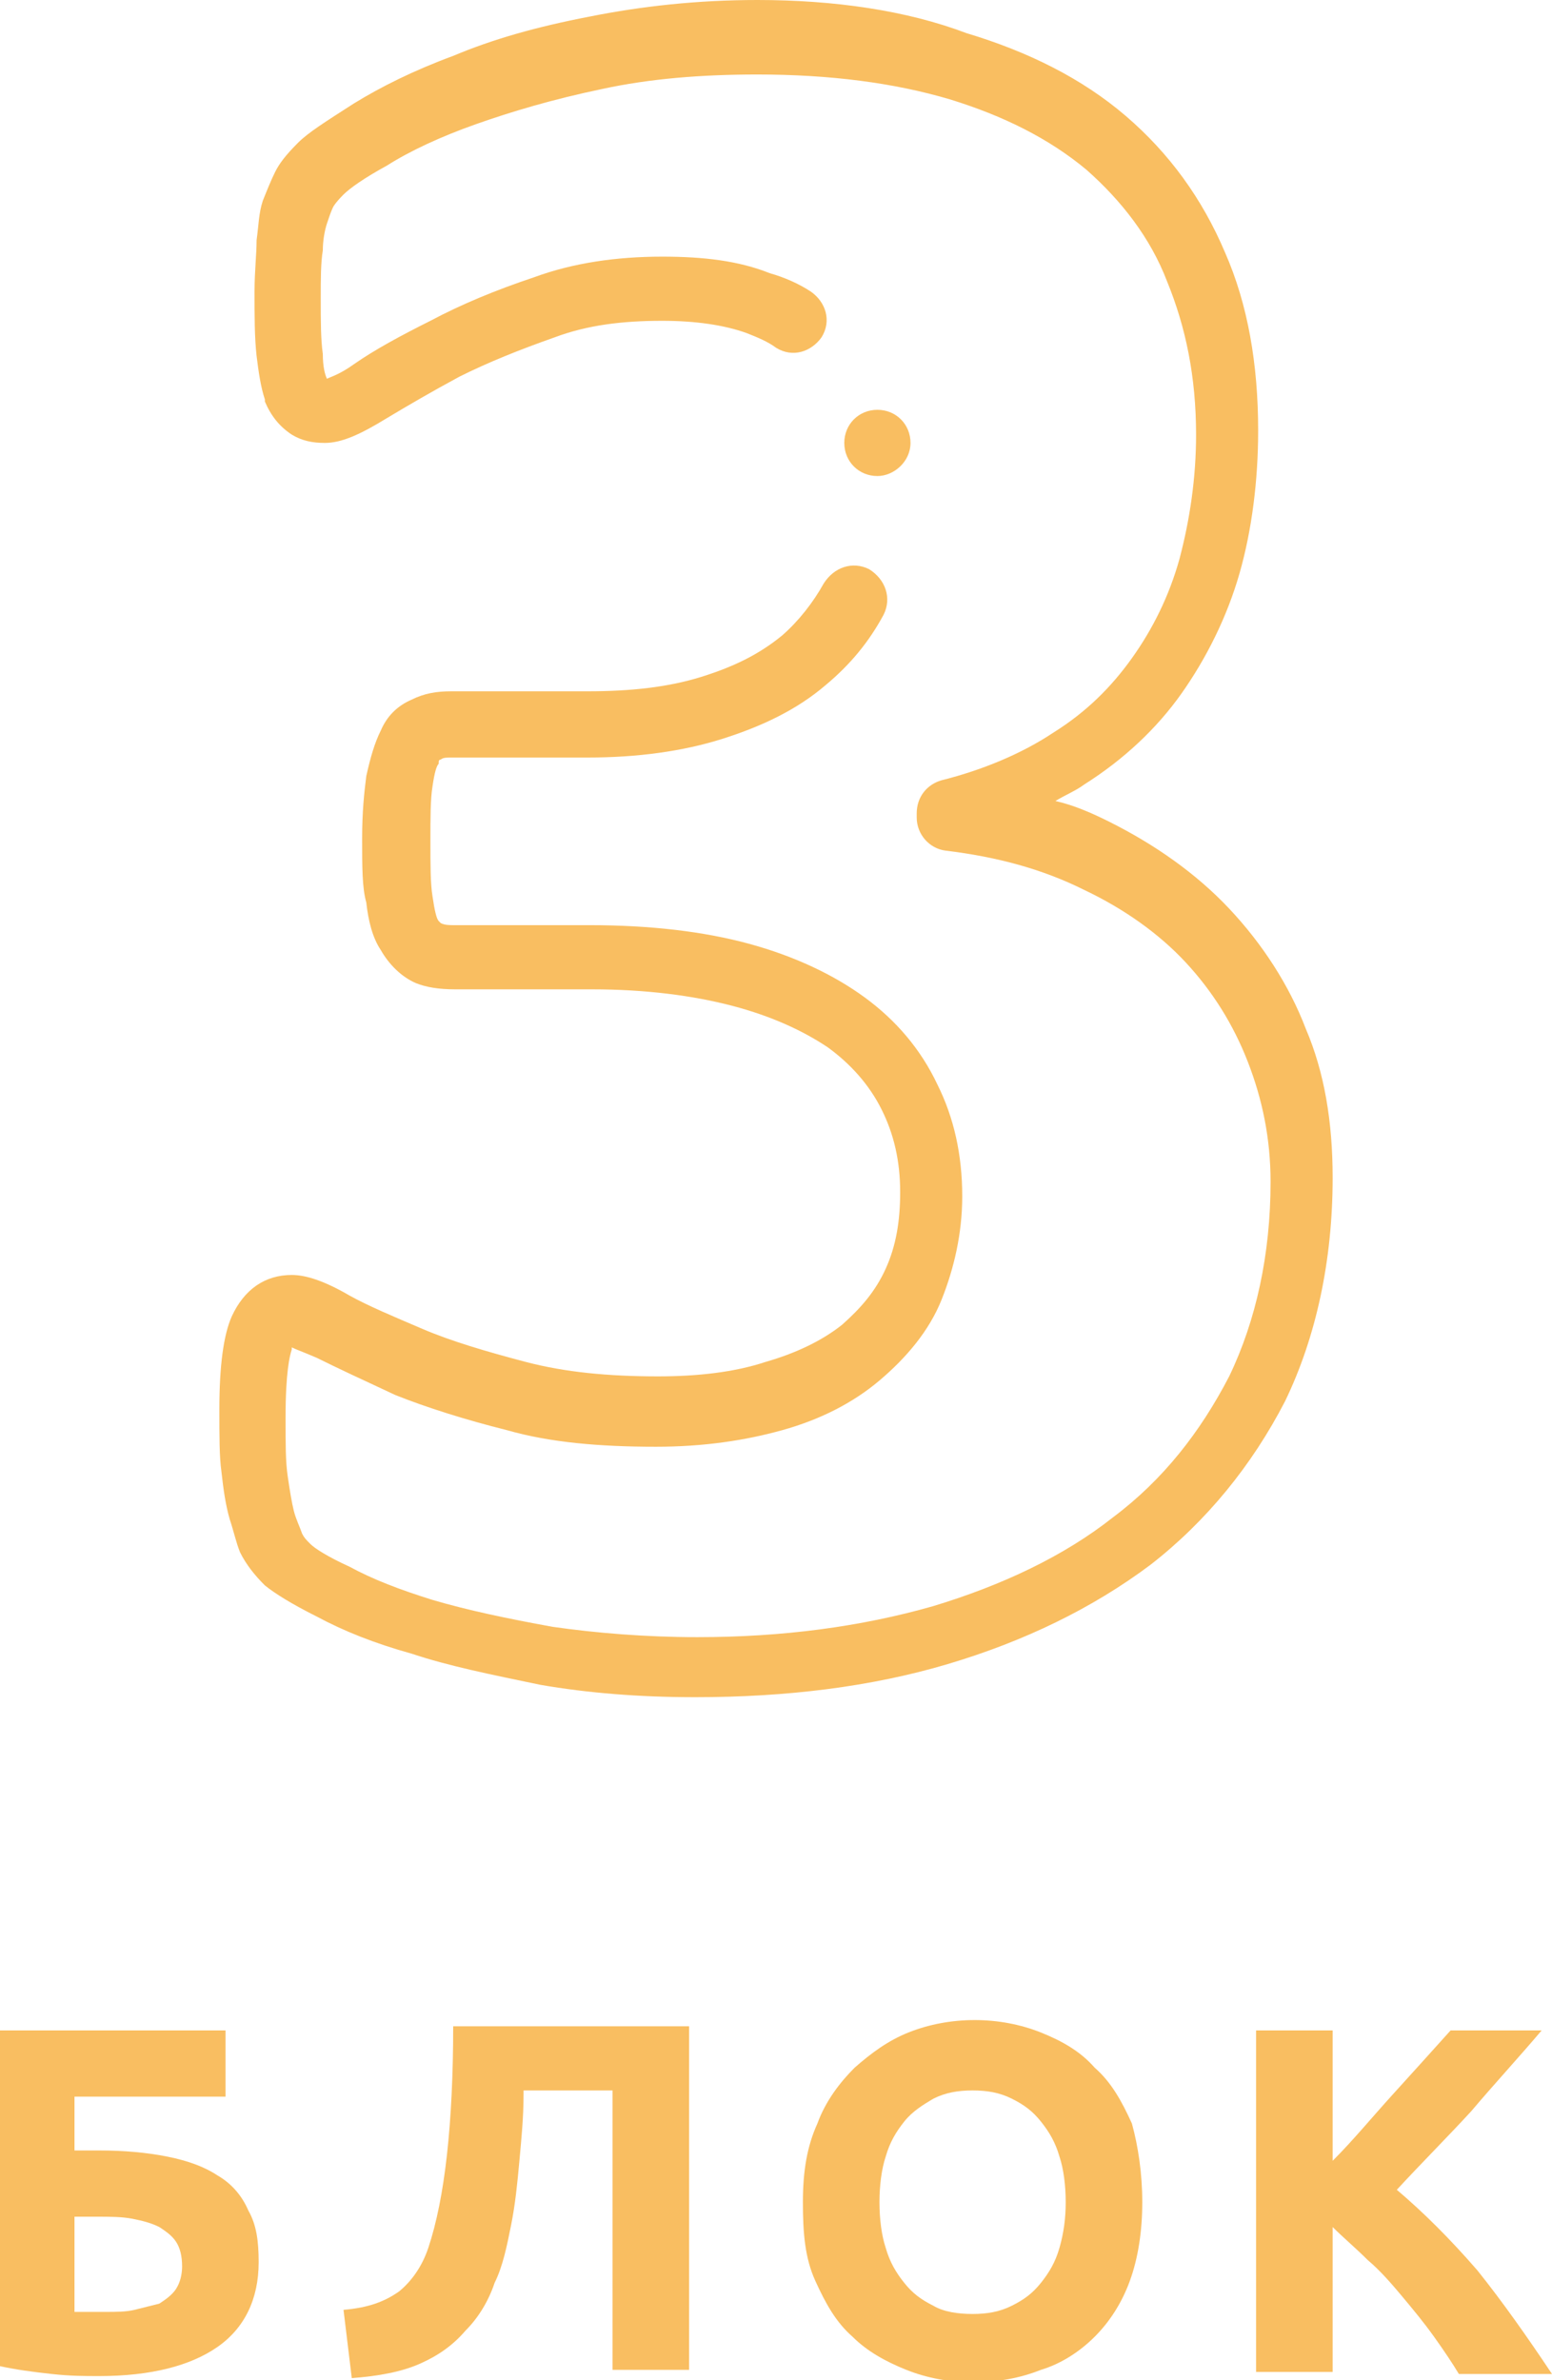 <?xml version="1.0" encoding="UTF-8"?> <!-- Generator: Adobe Illustrator 22.1.0, SVG Export Plug-In . SVG Version: 6.00 Build 0) --> <svg xmlns="http://www.w3.org/2000/svg" xmlns:xlink="http://www.w3.org/1999/xlink" x="0px" y="0px" viewBox="0 0 75 115" xml:space="preserve"> <g id="Layer_1"> </g> <g id="Layer_2"> <g> <g> <g> <path fill="#F9BE61" d="M63.1,49.7c-0.8-2.1-2.1-4.1-3.7-5.8c-1.6-1.7-3.6-3.1-5.8-4.2c-0.8-0.4-1.7-0.8-2.6-1 c0.5-0.3,1-0.5,1.4-0.8c1.9-1.2,3.5-2.7,4.7-4.4c1.2-1.7,2.2-3.7,2.8-5.8c0.6-2.1,0.9-4.5,0.9-6.9c0-3.2-0.5-6.1-1.6-8.6 c-1.1-2.6-2.7-4.8-4.8-6.6c-2.1-1.8-4.7-3.1-7.7-4C43.8,0.5,40.3,0,36.6,0c-2.9,0-5.6,0.3-8.1,0.8c-2.6,0.5-4.7,1.1-6.6,1.9 c-1.9,0.7-3.5,1.5-4.8,2.3c-1.4,0.9-2.2,1.4-2.7,1.9c0,0,0,0,0,0c-0.6,0.6-0.9,1-1.1,1.4c-0.2,0.4-0.4,0.9-0.6,1.4c0,0,0,0,0,0 c-0.2,0.6-0.2,1.2-0.3,1.9c0,0.7-0.1,1.5-0.1,2.5c0,1.2,0,2.2,0.1,3.1c0.1,0.8,0.2,1.5,0.4,2.1c0,0,0,0,0,0.1 c0.3,0.7,0.7,1.2,1.3,1.6c0.5,0.3,1,0.4,1.6,0.4c0.8,0,1.7-0.4,3-1.2c1-0.6,2.2-1.3,3.5-2c1.4-0.7,2.9-1.3,4.6-1.9 c1.6-0.6,3.3-0.8,5.2-0.8c1.6,0,3,0.2,4.1,0.6c0,0,0,0,0,0c0.5,0.2,1,0.4,1.4,0.7c0.8,0.5,1.7,0.2,2.2-0.5 c0.5-0.8,0.2-1.7-0.5-2.2c-0.6-0.4-1.3-0.7-2-0.9c-1.5-0.6-3.2-0.8-5.2-0.8c-2.2,0-4.3,0.3-6.2,1c-1.8,0.6-3.5,1.3-5,2.1 c0,0,0,0,0,0c-1.4,0.7-2.7,1.4-3.7,2.1c-0.7,0.5-1.1,0.6-1.3,0.7c-0.1-0.2-0.2-0.6-0.2-1.2c-0.1-0.7-0.1-1.6-0.1-2.7 c0-0.9,0-1.7,0.1-2.3c0-0.5,0.1-1,0.2-1.3c0.1-0.3,0.2-0.6,0.3-0.8c0,0,0,0,0,0c0,0,0.1-0.2,0.5-0.6c0.3-0.3,1-0.8,2.1-1.4 c1.1-0.7,2.6-1.4,4.3-2c1.7-0.6,3.7-1.2,6.1-1.7c2.3-0.5,4.8-0.7,7.5-0.7c3.5,0,6.6,0.4,9.3,1.2c2.6,0.8,4.8,1.9,6.6,3.4 c1.7,1.5,3.1,3.3,3.9,5.4c0.9,2.2,1.4,4.6,1.4,7.4c0,2.1-0.3,4.1-0.8,6c-0.5,1.8-1.3,3.4-2.3,4.8c0,0,0,0,0,0 c-1,1.4-2.2,2.6-3.8,3.6c-1.5,1-3.4,1.8-5.4,2.3c-0.7,0.2-1.2,0.8-1.2,1.6v0.2c0,0.8,0.6,1.5,1.4,1.6c2.5,0.3,4.7,0.9,6.7,1.9 c1.9,0.9,3.6,2.1,4.9,3.5c1.3,1.4,2.3,3,3,4.8c0.7,1.8,1.1,3.7,1.1,5.8c0,3.5-0.7,6.7-2,9.4c-1.4,2.7-3.2,5-5.6,6.8 c-2.4,1.9-5.4,3.3-8.7,4.3c-3.5,1-7.3,1.5-11.4,1.5c-2.5,0-4.9-0.2-7-0.5c-2.2-0.4-4.1-0.8-5.8-1.3c0,0,0,0,0,0 c-1.6-0.5-2.9-1-4-1.6c-1.1-0.5-1.7-0.9-1.9-1.1c-0.2-0.2-0.3-0.3-0.4-0.5c-0.1-0.3-0.3-0.7-0.4-1.1c-0.1-0.4-0.2-1-0.3-1.7 c-0.1-0.7-0.1-1.5-0.1-2.8c0-2.2,0.2-3,0.3-3.3c0,0,0-0.1,0-0.1c0.2,0.1,0.5,0.2,1.2,0.5c1,0.5,2.3,1.1,3.8,1.8 c1.5,0.6,3.4,1.2,5.4,1.7c2.1,0.6,4.5,0.8,7.2,0.8c2.3,0,4.3-0.3,6.1-0.8c1.8-0.5,3.4-1.3,4.7-2.4c0,0,0,0,0,0 c1.3-1.1,2.4-2.4,3-3.9c0,0,0,0,0,0c0.6-1.5,1-3.2,1-5c0-2-0.4-3.8-1.2-5.4c0,0,0,0,0,0c-0.8-1.7-2-3.1-3.5-4.2 c-1.5-1.1-3.4-2-5.6-2.6c-2.2-0.6-4.8-0.9-7.7-0.9H22c-0.3,0-0.5,0-0.7-0.1c0,0-0.1-0.1-0.1-0.1c-0.1-0.1-0.2-0.5-0.3-1.2 c-0.1-0.6-0.1-1.5-0.1-2.7c0-1.1,0-2,0.1-2.6c0.1-0.7,0.2-1,0.3-1.1c0,0,0-0.1,0-0.1c0,0,0-0.1,0.1-0.1c0.1-0.1,0.3-0.1,0.5-0.1 h6.6c2.4,0,4.6-0.3,6.5-0.9c1.9-0.6,3.6-1.4,5-2.6c1.2-1,2.1-2.1,2.8-3.4c0.4-0.8,0.1-1.7-0.7-2.2c-0.8-0.4-1.7-0.1-2.2,0.7 c-0.5,0.9-1.2,1.8-2,2.5c-1.1,0.9-2.3,1.5-3.9,2c0,0,0,0,0,0c-1.6,0.5-3.4,0.7-5.5,0.7h-6.6c-0.7,0-1.3,0.1-1.9,0.4 c-0.7,0.3-1.2,0.8-1.5,1.5c-0.3,0.6-0.5,1.3-0.7,2.2c-0.1,0.8-0.2,1.7-0.2,3c0,1.4,0,2.4,0.2,3.1c0.1,0.9,0.3,1.7,0.7,2.3 c0,0,0,0,0,0c0.4,0.7,1,1.3,1.7,1.6c0,0,0,0,0,0c0.5,0.2,1.1,0.3,1.9,0.3h6.6c2.6,0,4.9,0.3,6.8,0.8c1.9,0.5,3.4,1.2,4.6,2 c0,0,0,0,0,0c1.1,0.8,2,1.8,2.6,3c0.6,1.2,0.9,2.5,0.9,4c0,1.4-0.2,2.6-0.7,3.7c-0.5,1.1-1.2,1.9-2.1,2.7 c-1,0.8-2.3,1.4-3.7,1.8c-1.5,0.5-3.3,0.7-5.2,0.7c-2.4,0-4.5-0.2-6.4-0.7c-1.9-0.5-3.6-1-5-1.6c-1.4-0.6-2.6-1.1-3.5-1.6 c-1.2-0.7-2.1-1-2.8-1c-1.3,0-2.3,0.7-2.9,2c0,0,0,0,0,0c-0.4,0.9-0.6,2.4-0.6,4.5c0,1.3,0,2.3,0.1,3c0.1,0.9,0.2,1.6,0.4,2.3 c0.2,0.6,0.3,1.1,0.5,1.6c0,0,0,0,0,0c0.3,0.6,0.7,1.1,1.2,1.6c0,0,0,0,0,0c0.5,0.4,1.3,0.9,2.5,1.5c1.3,0.7,2.8,1.3,4.6,1.8 c1.8,0.6,3.8,1,6.2,1.5c2.3,0.4,4.8,0.6,7.5,0.6c4.4,0,8.5-0.5,12.2-1.6c3.7-1.1,7-2.7,9.8-4.8c2.7-2.1,4.9-4.8,6.5-7.9 c1.5-3.1,2.3-6.8,2.3-10.8C64.4,54.2,64,51.8,63.1,49.7L63.1,49.7z"></path> <path fill="#F9BE61" d="M44,21.4c0-0.9-0.7-1.6-1.6-1.6h0c-0.9,0-1.6,0.7-1.6,1.6s0.7,1.6,1.6,1.6C43.2,23,44,22.3,44,21.4z"></path> </g> </g> <g> <path fill="#F9BE61" d="M3.6,101.2v2.7h1.2c1.2,0,2.3,0.1,3.3,0.3c1,0.2,1.8,0.5,2.4,0.9c0.7,0.4,1.2,1,1.5,1.7 c0.4,0.7,0.5,1.5,0.5,2.5c0,1.8-0.7,3.2-2,4.1c-1.3,0.9-3.2,1.4-5.7,1.4c-0.7,0-1.4,0-2.3-0.1c-0.9-0.1-1.7-0.2-2.6-0.4V98.1h11 v3.2H3.6z M5.1,111.7c0.5,0,1,0,1.4-0.1c0.4-0.1,0.8-0.2,1.2-0.3c0.3-0.2,0.6-0.4,0.8-0.7c0.2-0.3,0.3-0.7,0.3-1.1 c0-0.5-0.1-0.9-0.3-1.2c-0.2-0.3-0.5-0.5-0.8-0.7c-0.4-0.2-0.8-0.3-1.3-0.4c-0.5-0.1-1.1-0.1-1.7-0.1H3.6v4.6c0.2,0,0.4,0,0.6,0 C4.5,111.7,4.7,111.7,5.1,111.7z"></path> <path fill="#F9BE61" d="M25.3,101.2c0,1.1-0.1,2.1-0.2,3.2c-0.1,1.1-0.2,2.1-0.4,3.1c-0.2,1-0.4,2-0.8,2.8 c-0.3,0.9-0.8,1.7-1.4,2.3c-0.6,0.7-1.3,1.2-2.2,1.6c-0.9,0.4-2,0.6-3.3,0.7l-0.4-3.3c1.2-0.1,2-0.4,2.7-0.9 c0.6-0.5,1.1-1.2,1.4-2.1c0.4-1.2,0.7-2.7,0.9-4.5s0.3-3.9,0.3-6.2h11.4v16.6h-3.7v-13.5H25.3z"></path> <path fill="#F9BE61" d="M55.2,106.4c0,1.4-0.2,2.7-0.6,3.8c-0.4,1.1-1,2-1.7,2.7c-0.7,0.7-1.6,1.3-2.6,1.6 c-1,0.4-2.1,0.6-3.3,0.6c-1.1,0-2.2-0.2-3.2-0.6c-1-0.4-1.9-0.9-2.6-1.6c-0.8-0.7-1.3-1.6-1.8-2.7s-0.6-2.3-0.6-3.8 s0.2-2.7,0.7-3.8c0.4-1.1,1.1-2,1.8-2.7c0.8-0.7,1.6-1.3,2.6-1.7c1-0.4,2.1-0.6,3.2-0.6c1.1,0,2.2,0.2,3.2,0.6 c1,0.4,1.9,0.9,2.6,1.7c0.8,0.7,1.3,1.6,1.8,2.7C55,103.7,55.2,105,55.2,106.4z M42.5,106.4c0,0.8,0.1,1.6,0.3,2.2 c0.2,0.7,0.5,1.2,0.9,1.7c0.4,0.5,0.8,0.8,1.4,1.1c0.5,0.3,1.2,0.4,1.9,0.4c0.7,0,1.3-0.1,1.9-0.4c0.6-0.3,1-0.6,1.4-1.1 c0.4-0.5,0.7-1,0.9-1.7c0.2-0.7,0.3-1.4,0.3-2.2c0-0.8-0.1-1.6-0.3-2.2c-0.2-0.7-0.5-1.2-0.9-1.7c-0.4-0.5-0.8-0.8-1.4-1.1 c-0.6-0.3-1.2-0.4-1.9-0.4c-0.7,0-1.3,0.1-1.9,0.4c-0.5,0.3-1,0.6-1.4,1.1c-0.4,0.5-0.7,1-0.9,1.7 C42.6,104.8,42.5,105.6,42.5,106.4z"></path> <path fill="#F9BE61" d="M70.5,114.7c-0.3-0.5-0.7-1.1-1.2-1.8s-1-1.3-1.5-1.9c-0.5-0.6-1.1-1.3-1.7-1.8c-0.6-0.6-1.2-1.1-1.7-1.6 v7h-3.7V98.1h3.7v6.3c1-1,1.9-2.1,2.9-3.2c1-1.1,1.9-2.1,2.8-3.1h4.4c-1.1,1.3-2.3,2.6-3.4,3.9c-1.1,1.2-2.4,2.5-3.6,3.8 c1.3,1.1,2.6,2.4,3.9,3.9c1.2,1.5,2.4,3.2,3.6,5H70.5z"></path> </g> </g> </g> <g id="Layer_3" display="none"> </g> </svg> 